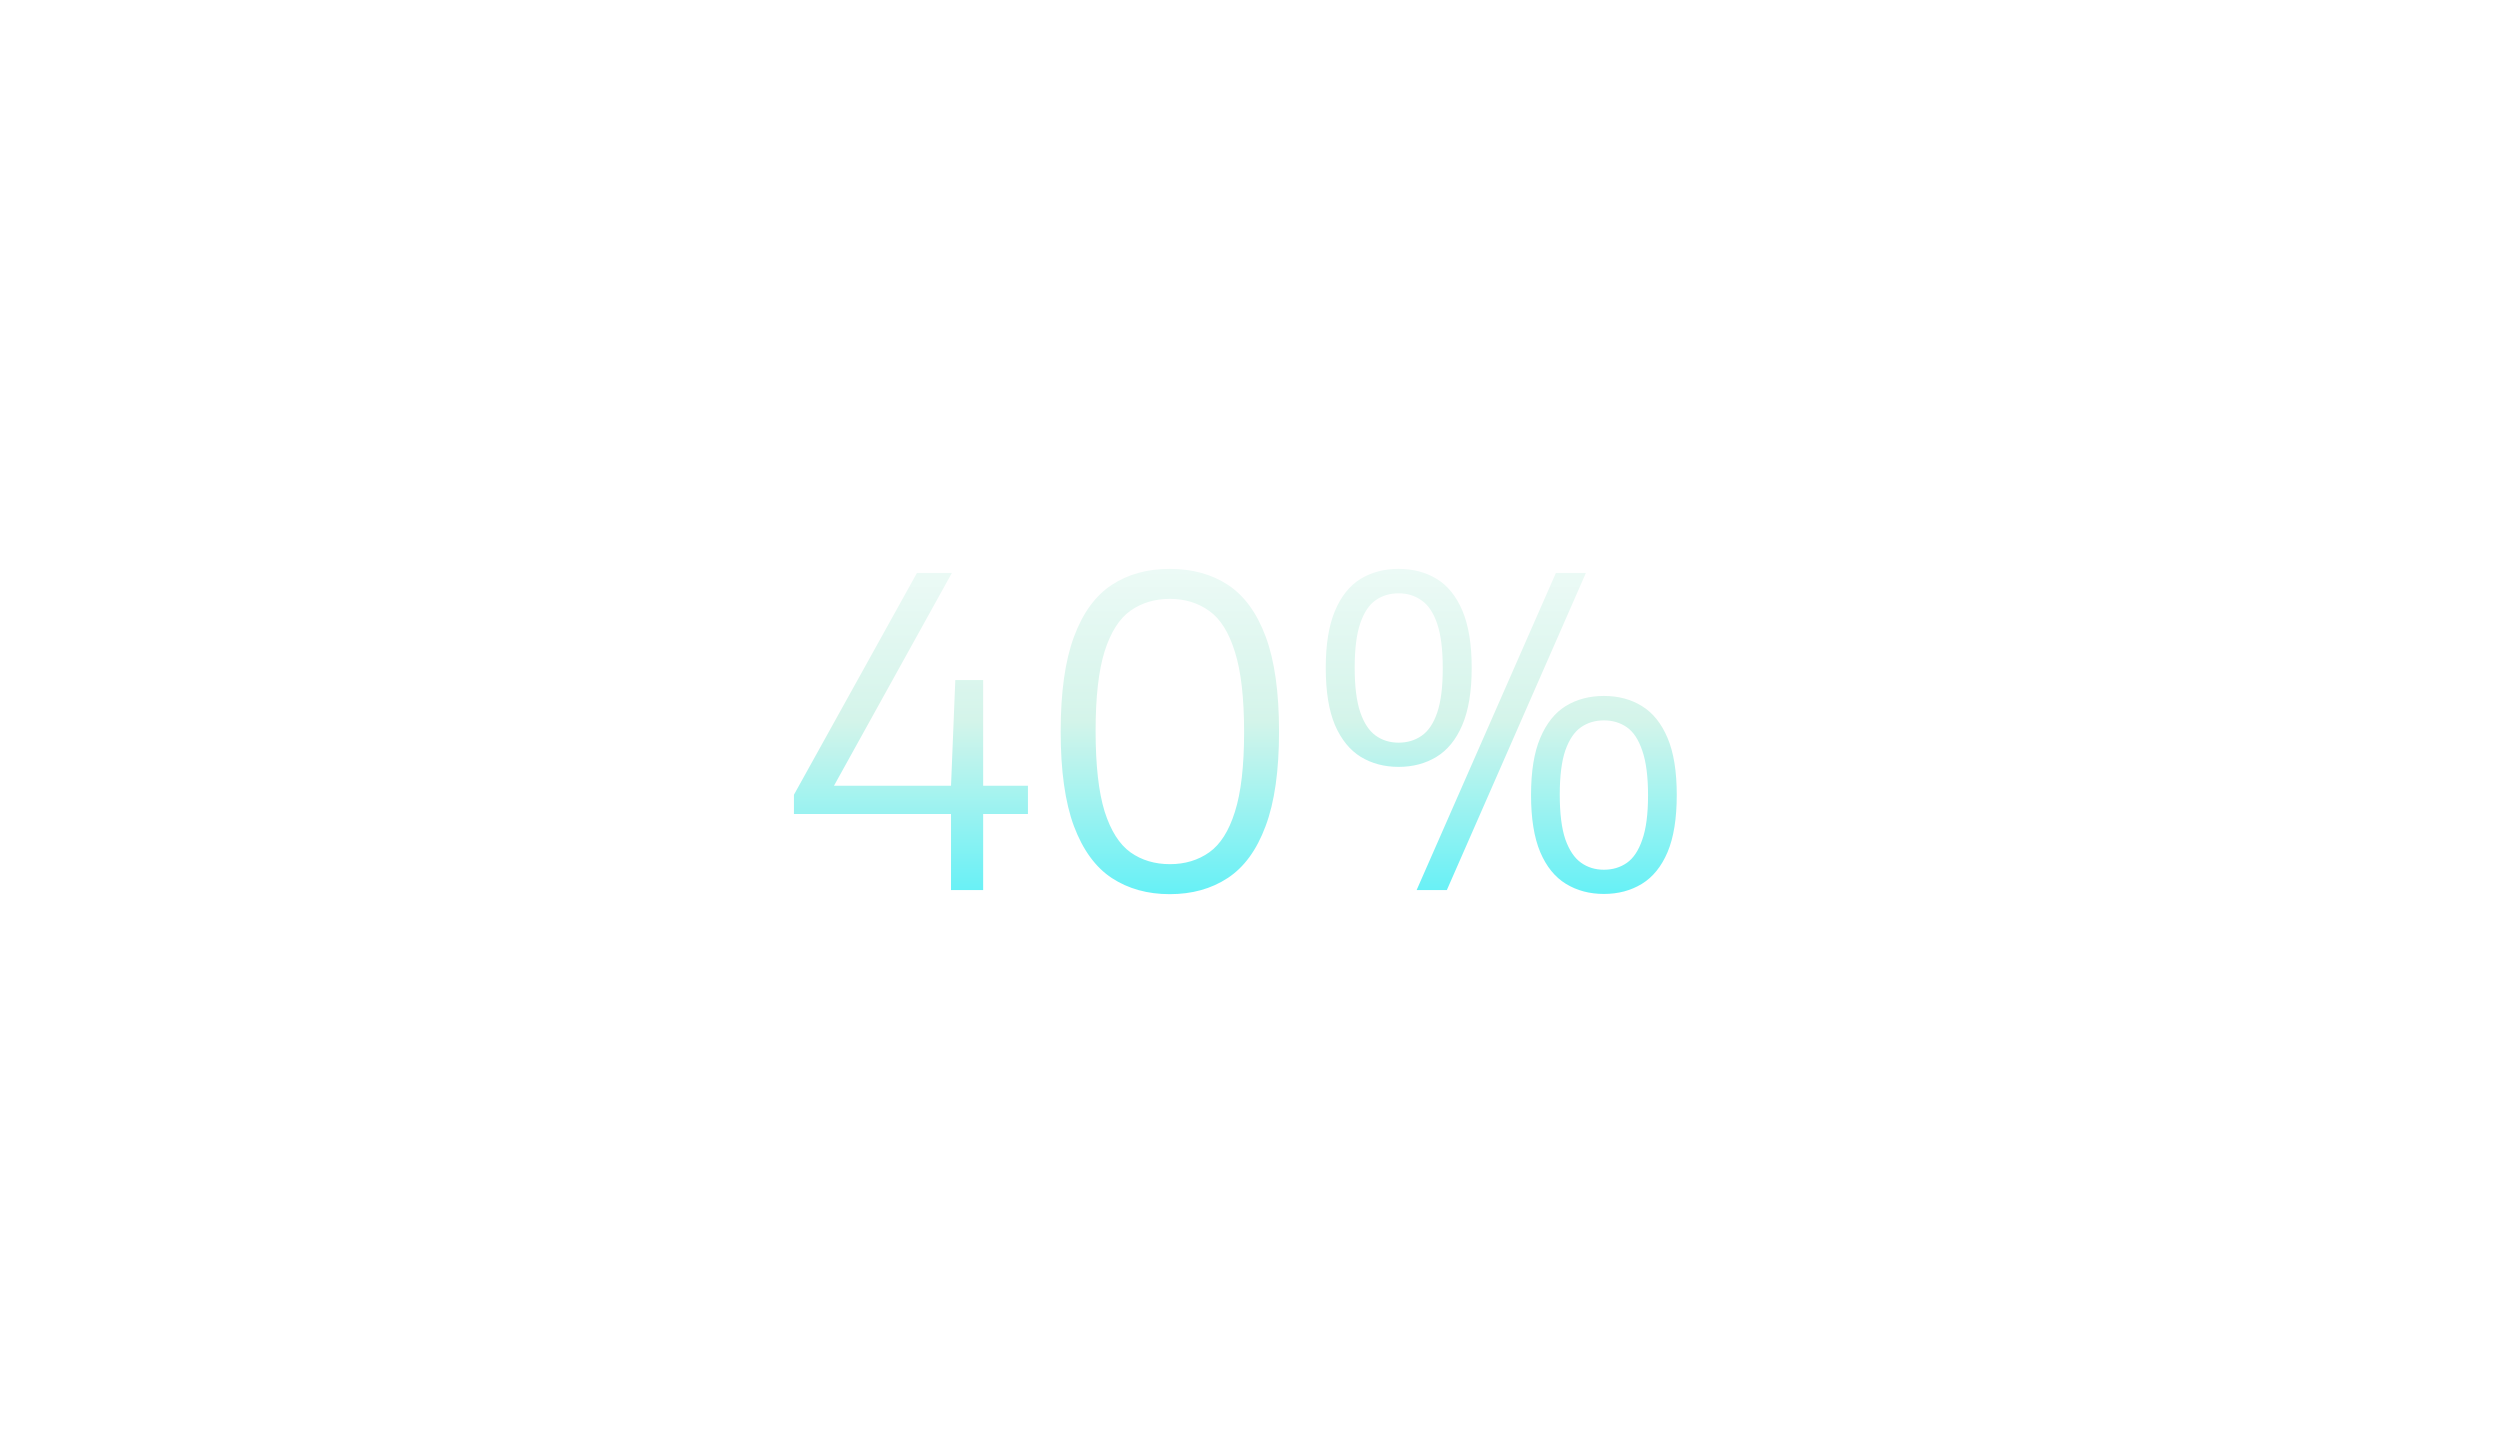 <svg width="280" height="162" viewBox="0 0 280 162" fill="none" xmlns="http://www.w3.org/2000/svg"><rect x="1.583" y=".122" width="160.037" height="160.037" rx="31.854" transform="matrix(.902 -.432 .825 .565 .054 70.628)" fill="#fff" fill-opacity=".08" stroke="url(#a)" stroke-width="1.833"/><path d="M41.946 74.99h1.984l4.096 11.2h-2.208l-.912-2.48H40.97l-.912 2.48H37.85zm2.48 6.928-1.488-4.256h-.032l-1.44 4.256zM57.89 76.83h-3.344v-1.84h8.864v1.84h-3.344v9.36H57.89zm14.43-1.84h8.096v1.84h-5.92v2.832h5.456v1.808h-5.456v2.88h5.92v1.84H72.32zm4.4-3.44h2.224l-1.584 2.704h-1.856z" fill="#fff"/><g filter="url(#b)"><path d="M88.922 91.17v-2.16l13.776-24.84h3.912L92.834 89.034l-.552-1.032h22.848v3.168zm17.592 8.52V88.002l.48-11.832h3.12v23.52zm24.498.456q-3.72 0-6.48-1.8-2.736-1.8-4.248-5.808-1.488-4.008-1.488-10.608t1.488-10.608 4.224-5.808 6.504-1.8q3.792 0 6.528 1.8t4.224 5.808 1.488 10.608-1.512 10.608q-1.488 4.008-4.248 5.808-2.736 1.8-6.48 1.8m.024-3.36q2.52 0 4.392-1.32t2.88-4.536q1.032-3.24 1.032-8.928 0-5.76-1.032-9-1.008-3.264-2.88-4.584-1.872-1.344-4.392-1.344-2.544 0-4.416 1.32t-2.904 4.56q-1.008 3.216-1.008 8.904 0 5.76 1.008 9.024 1.032 3.24 2.904 4.584 1.872 1.32 4.416 1.32m27.625 2.904 15.6-35.52h3.36l-15.576 35.52zm-2.016-13.8q-2.4 0-4.248-1.128-1.824-1.128-2.88-3.552-1.032-2.448-1.032-6.408 0-3.936 1.032-6.384t2.856-3.576q1.848-1.128 4.272-1.128t4.272 1.128 2.88 3.576 1.032 6.384q0 3.96-1.056 6.408-1.032 2.424-2.88 3.552t-4.248 1.128m0-2.712q1.464 0 2.568-.768 1.128-.768 1.752-2.592t.624-4.968q0-3.168-.624-4.992-.624-1.848-1.752-2.616-1.104-.792-2.568-.792t-2.568.768-1.728 2.592-.624 4.968.624 4.992q.624 1.824 1.728 2.616t2.568.792m22.992 16.944q-2.4 0-4.248-1.128t-2.88-3.552q-1.032-2.448-1.032-6.408t1.032-6.384q1.032-2.448 2.856-3.576 1.848-1.128 4.272-1.128t4.248 1.128q1.848 1.128 2.88 3.576 1.032 2.424 1.032 6.384t-1.032 6.408q-1.032 2.424-2.88 3.552t-4.248 1.128m0-2.712q1.464 0 2.568-.768t1.728-2.592q.648-1.824.648-4.968 0-3.168-.648-5.016-.624-1.848-1.728-2.616t-2.568-.768-2.568.768-1.752 2.592q-.624 1.824-.624 4.968t.624 4.992q.648 1.824 1.752 2.616t2.568.792" fill="url(#c)"/></g><path d="M197.65 84.35v-7.52l1.84-1.84h5.76l1.84 1.84v7.52l-1.84 1.84h-5.76zm6.448-.016.816-.816v-5.856l-.816-.816h-3.456l-.816.816v5.856l.816.816zm12.545-9.344h7.936v1.84h-5.76v3.104h4.992v1.84h-4.992v4.416h-2.176zm16.849 0h7.936v1.84h-5.76v3.104h4.992v1.84h-4.992v4.416h-2.176z" fill="#fff"/><defs><linearGradient id="a" x1="19.537" y1="70.912" x2="93.432" y2="140.839" gradientUnits="userSpaceOnUse"><stop stop-color="#fff" stop-opacity=".09"/><stop offset=".847" stop-color="#fff" stop-opacity=".79"/><stop offset="1" stop-color="#fff" stop-opacity=".17"/></linearGradient><linearGradient id="c" x1="139.27" y1="50.69" x2="139.27" y2="110.69" gradientUnits="userSpaceOnUse"><stop stop-color="#fff"/><stop offset=".5" stop-color="#d4f4ea"/><stop offset="1" stop-color="#2beffd"/></linearGradient><filter id="b" x="57.142" y="31.934" width="162.435" height="99.992" filterUnits="userSpaceOnUse" color-interpolation-filters="sRGB"><feFlood flood-opacity="0" result="BackgroundImageFix"/><feColorMatrix in="SourceAlpha" values="0 0 0 0 0 0 0 0 0 0 0 0 0 0 0 0 0 0 127 0" result="hardAlpha"/><feOffset/><feGaussianBlur stdDeviation="15.89"/><feComposite in2="hardAlpha" operator="out"/><feColorMatrix values="0 0 0 0 0.169 0 0 0 0 0.871 0 0 0 0 0.992 0 0 0 0.4 0"/><feBlend in2="BackgroundImageFix" result="effect1_dropShadow_446_9"/><feBlend in="SourceGraphic" in2="effect1_dropShadow_446_9" result="shape"/></filter></defs></svg>